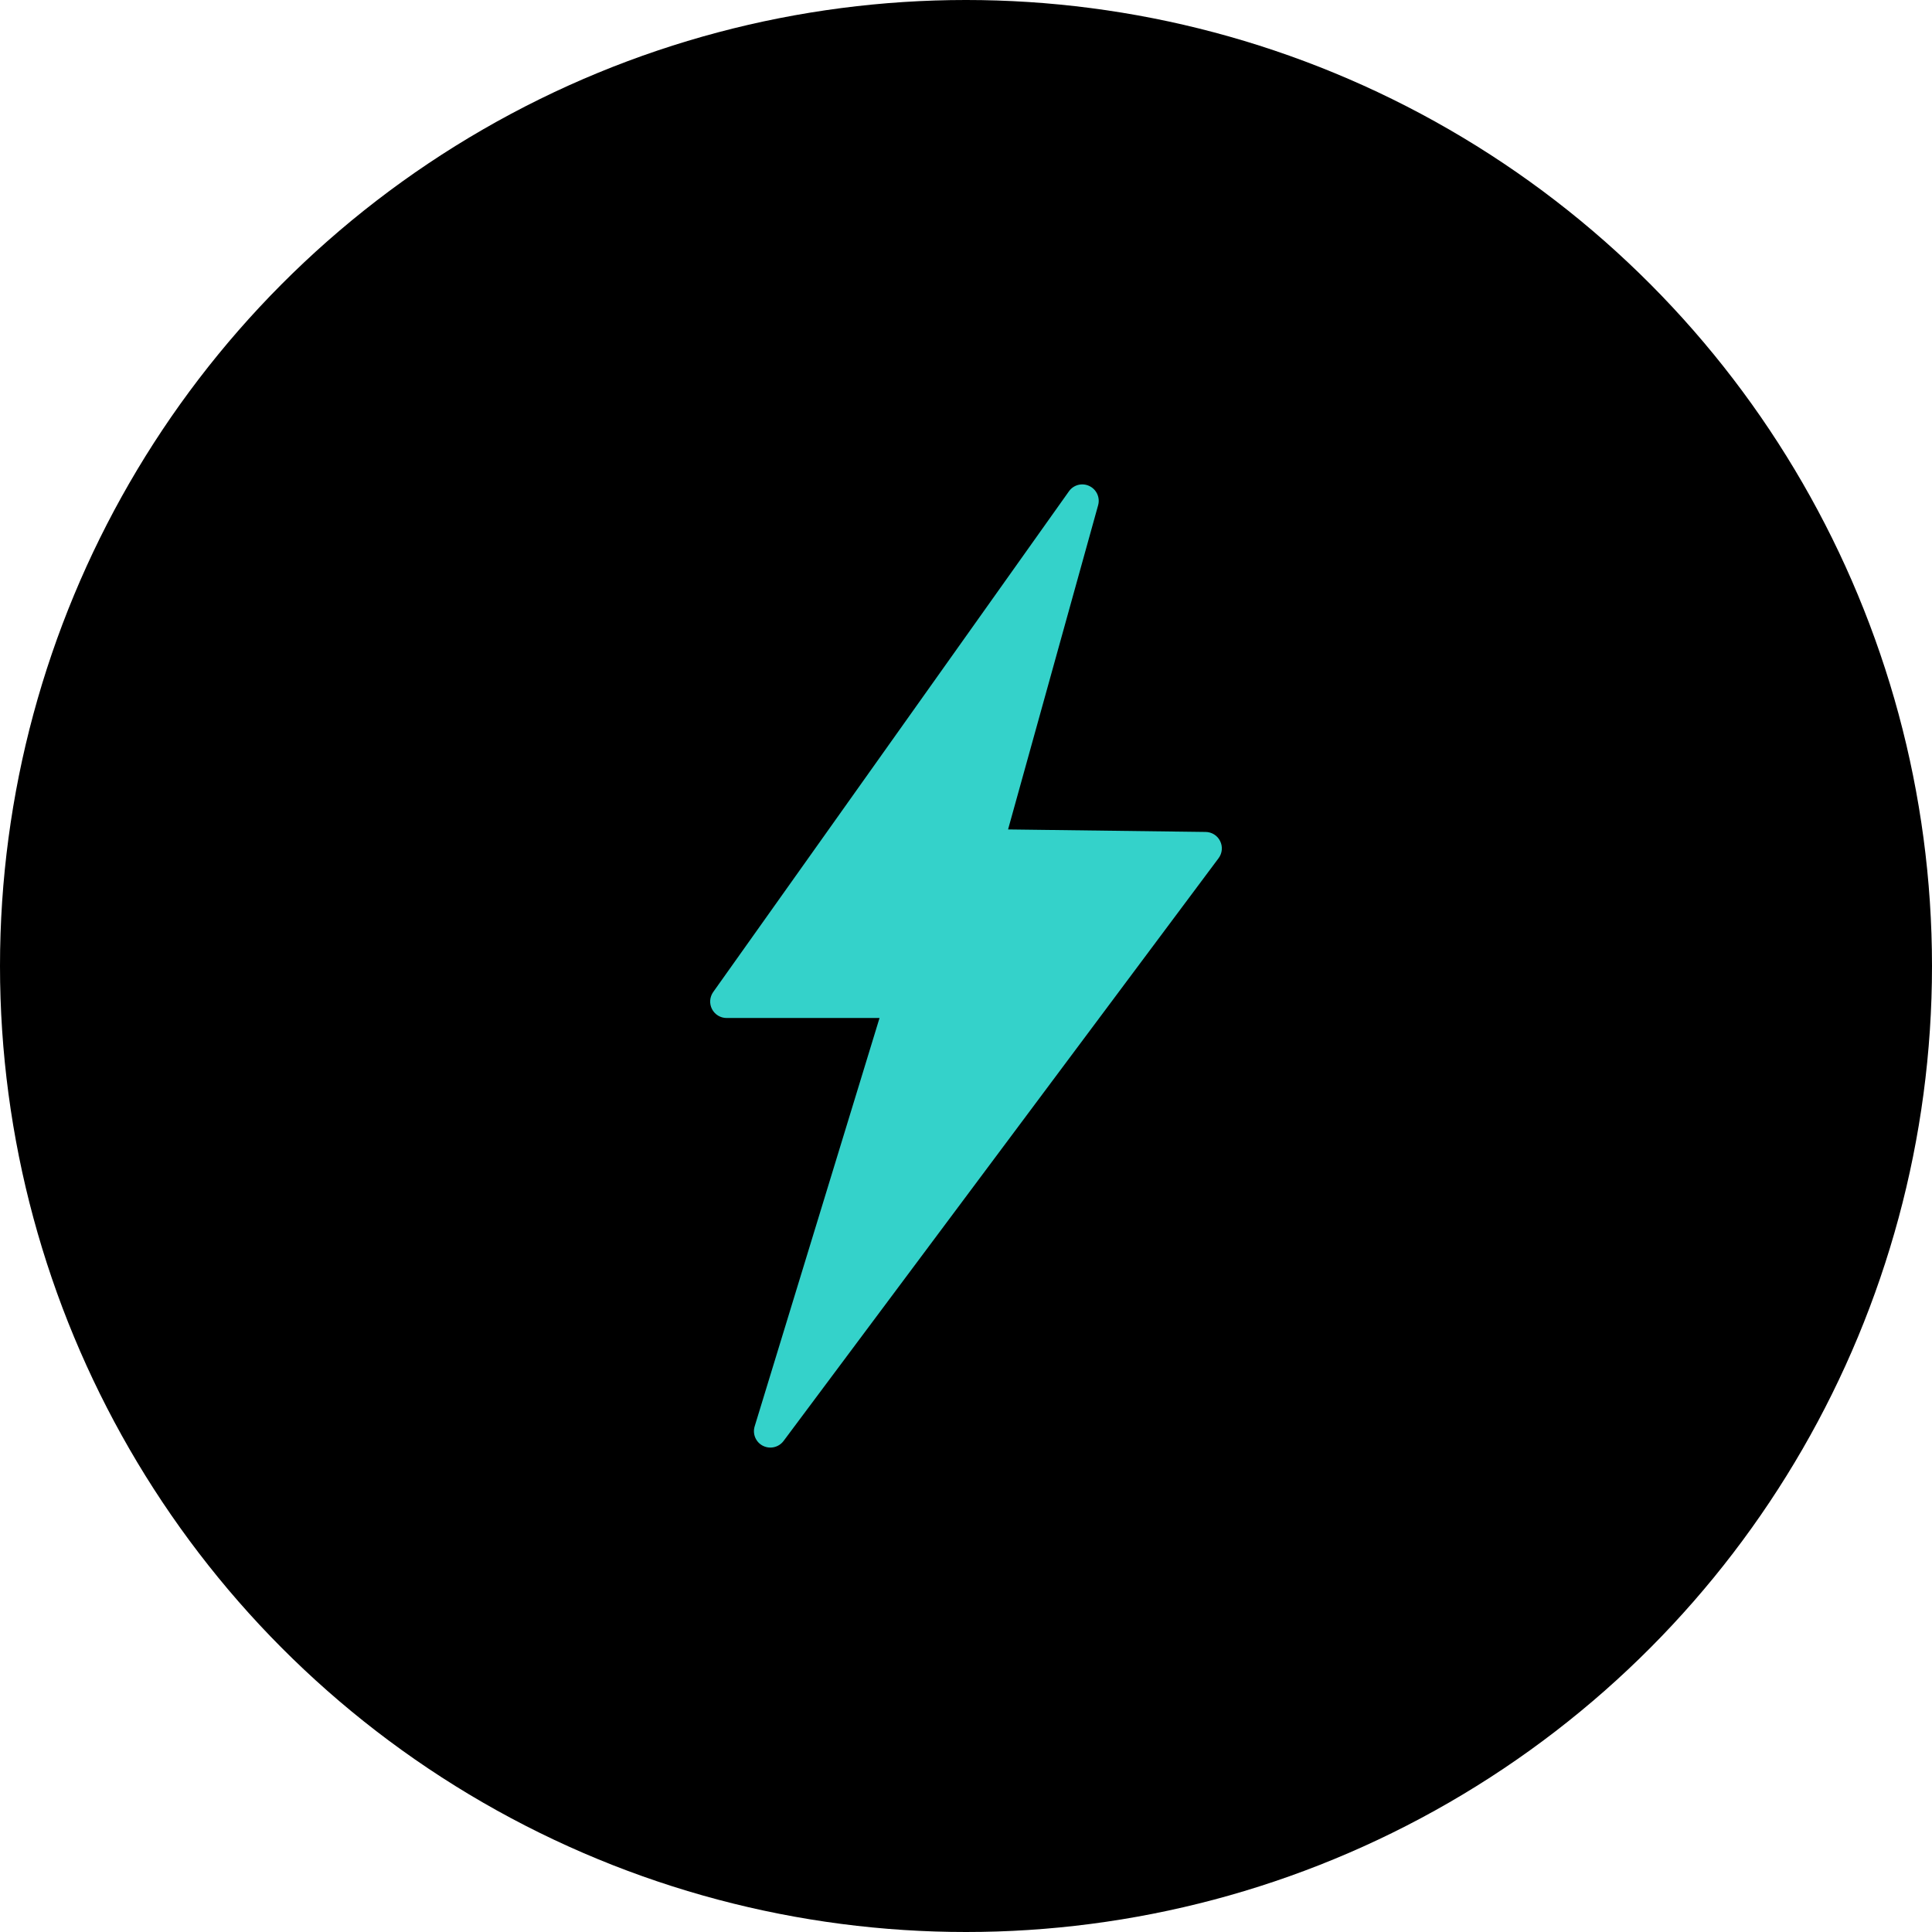 <svg width="57" height="57" viewBox="0 0 57 57" fill="none" xmlns="http://www.w3.org/2000/svg">
<circle cx="28.5" cy="28.5" r="28.5" fill="black"/>
<path d="M35.998 24.815C35.918 24.651 35.752 24.547 35.57 24.545L29.741 24.471L32.398 14.906C32.461 14.679 32.352 14.44 32.139 14.339C31.927 14.237 31.673 14.303 31.537 14.495L21.041 29.269C20.937 29.417 20.923 29.611 21.006 29.771C21.09 29.933 21.255 30.034 21.436 30.034H25.949L22.265 42.082C22.196 42.308 22.299 42.55 22.509 42.656C22.579 42.691 22.654 42.708 22.728 42.708C22.877 42.708 23.022 42.64 23.117 42.514L35.953 25.318C36.061 25.173 36.079 24.978 35.998 24.815Z" fill="#34D2CA"/>
</svg>

